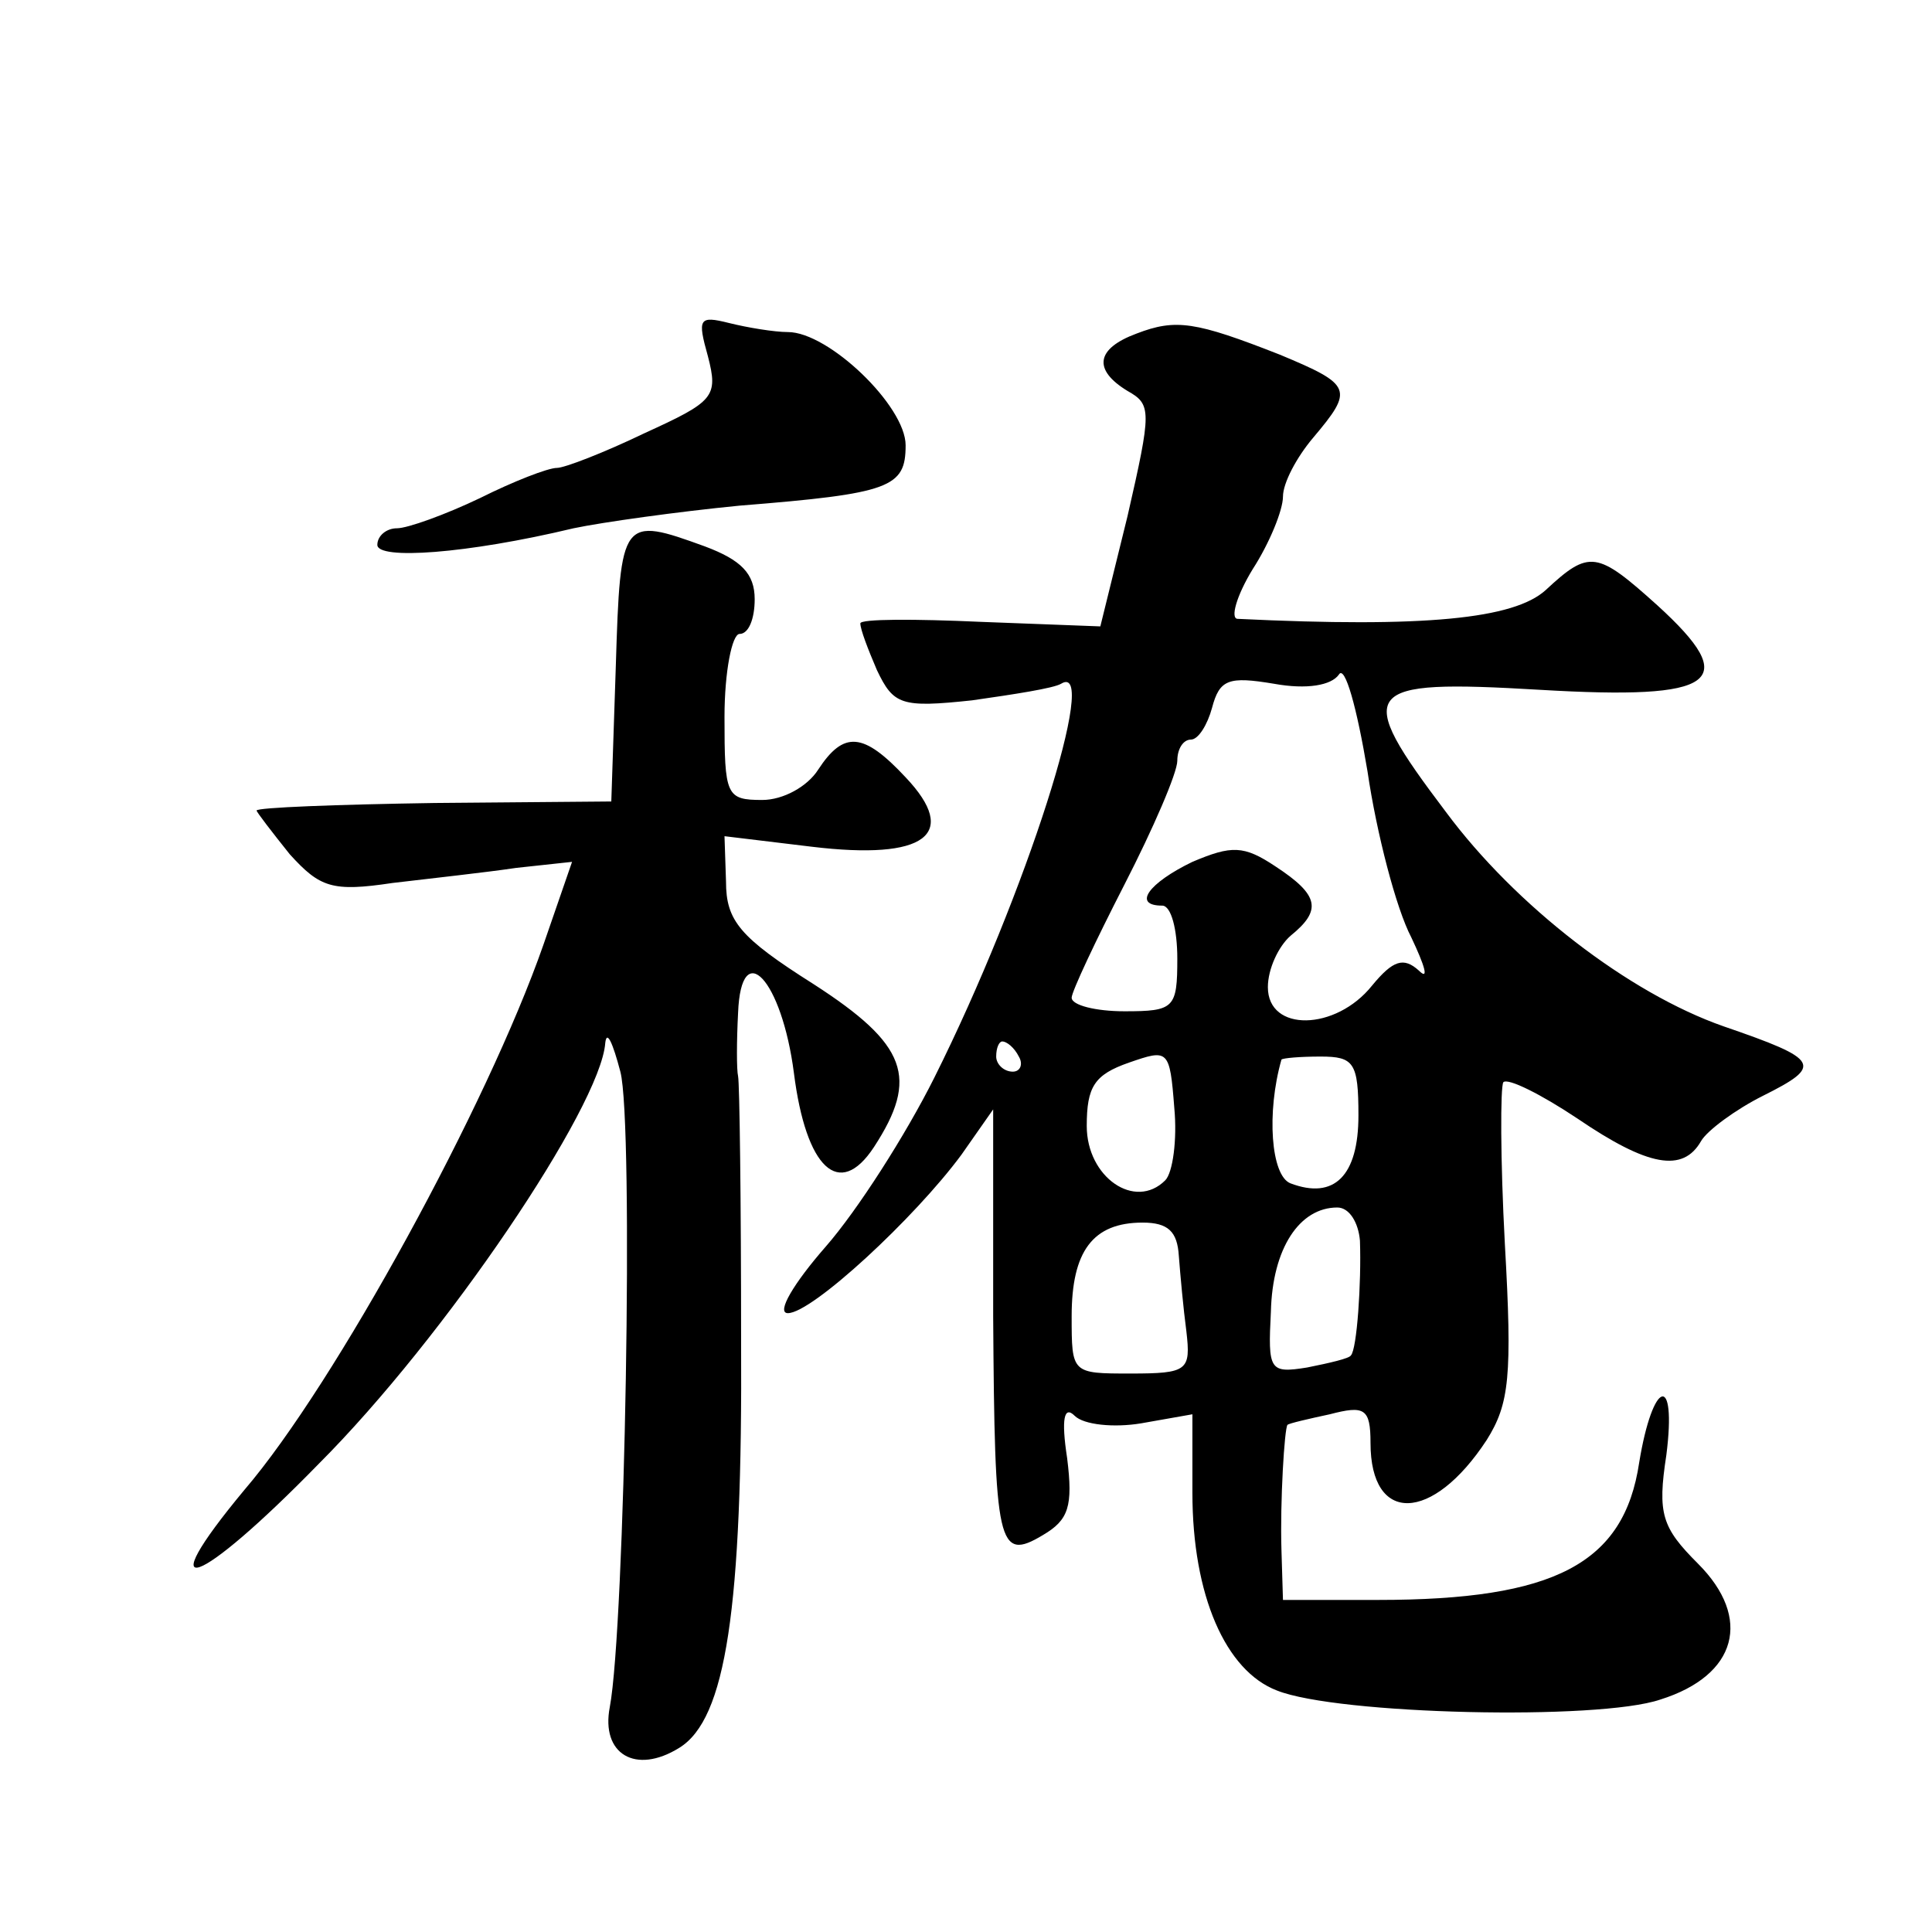 <?xml version="1.0" standalone="no"?>
<!DOCTYPE svg PUBLIC "-//W3C//DTD SVG 20010904//EN"
 "http://www.w3.org/TR/2001/REC-SVG-20010904/DTD/svg10.dtd">
<svg version="1.0" xmlns="http://www.w3.org/2000/svg"
 width="128pt" height="128pt" viewBox="0 0 128 128"
 preserveAspectRatio="xMidYMid meet">
<g transform="translate(0,128) scale(0.1,-0.1)"
fill="#0" stroke="none">
<path d="M469 1044 c7 -27 4 -30 -42 -51 -27 -13 -53 -23 -58 -23 -6 0 -29 -9 -51
-20 -23 -11 -48 -20 -55 -20 -7 0 -13 -5 -13 -11 0 -10 59 -6 130 11 19 4 69 11
110 15 100 8 110 12 110 40 0 26 -51 75 -78 75 -9 0 -27 3 -39 6 -20 5 -21 3 -14
-22z M753 1059 c-27 -10 -29 -24 -6 -38 16 -9 16 -13 0 -83 l-18 -73 -79 3 c-44
2 -80 2 -80 -1 0 -4 5 -17 11 -31 11 -23 16 -25 63 -20 28 4 54 8 59 11 26 16 -23
-139 -84 -261 -19 -38 -51 -88 -72 -112 -21 -24 -33 -44 -25 -44 16 0 84 63 115
105 l21 30 0 -137 c1 -152 3 -163 33 -145 17 10 20 19 16 51 -4 26 -2 35 5 28 6
-6 26 -8 44 -5 l34 6 0 -52 c0 -68 22 -118 56 -131 40 -16 213 -20 254 -6 51 16
61 54 25 90 -24 24 -27 33 -21 72 7 55 -9 50 -18 -5 -10 -67 -56 -91 -173 -91 l-63
0 -1 33 c-1 32 2 81 4 83 1 1 14 4 28 7 23 6 27 4 27 -19 0 -54 41 -53 77 2 15
24 17 42 12 130 -3 56 -3 104 -1 107 3 3 25 -8 49 -24 47 -32 70 -36 82 -15 4 7
23 21 41 30 40 20 38 24 -26 46 -63 22 -138 80 -184 142 -62 82 -57 88 62 81 118
-7 134 5 78 56 -40 36 -45 37 -74 10 -21 -19 -80 -25 -204 -19 -5 0 -1 15 10 33
11 17 20 39 20 48 0 9 9 26 20 39 27 32 26 35 -22 55 -56 22 -69 24 -95 14z m182
-400 c9 -19 12 -29 5 -22 -10 9 -17 7 -31 -10 -24 -30 -69 -31 -69 -1 0 12 7 27
15 34 21 17 19 27 -10 46 -21 14 -29 14 -55 3 -29 -14 -40 -29 -20 -29 6 0 10 -16
10 -35 0 -33 -2 -35 -35 -35 -19 0 -35 4 -35 9 0 4 16 38 35 75 19 37 35 74 35
82 0 8 4 14 9 14 5 0 11 10 14 21 5 19 11 21 41 16 22 -4 38 -1 43 6 4 7 12 -22
19 -64 6 -41 19 -91 29 -110z m-260 -79 c3 -5 1 -10 -4 -10 -6 0 -11 5 -11 10 0
6 2 10 4 10 3 0 8 -4 11 -10z m97 -82 c-20 -20 -52 2 -52 36 0 26 5 34 28 42 26
9 27 9 30 -30 2 -21 -1 -43 -6 -48z m128 43 c0 -40 -16 -56 -45 -45 -13 5 -16 47
-6 82 1 1 12 2 26 2 22 0 25 -4 25 -39z m1 -83 c1 -28 -2 -72 -6 -76 -1 -2 -14
-5 -29 -8 -25 -4 -26 -2 -24 37 1 42 19 69 44 69 8 0 14 -10 15 -22z m-120 -10
c1 -13 3 -35 5 -50 3 -26 1 -28 -37 -28 -39 0 -39 0 -39 38 0 43 14 62 47 62 17
0 23 -6 24 -22z M408 839 l-3 -90 -117 -1 c-65 -1 -118 -3 -118 -5 0 -1 10 -14
22 -29 20 -22 28 -25 68 -19 25 3 62 7 82 10 l37 4 -19 -55 c-37 -106 -138 -291
-198 -361 -64 -77 -31 -65 49 17 84 84 187 237 190 279 1 9 5 0 10 -19 9 -34 3
-368 -7 -421 -6 -31 17 -45 46 -27 31 19 42 92 41 270 0 92 -1 170 -2 175 -1 4
-1 23 0 42 2 51 29 22 37 -40 8 -63 30 -84 53 -49 30 46 22 68 -40 108 -49 31 -58
42 -58 68 l-1 30 58 -7 c75 -9 98 8 62 46 -28 30 -41 31 -58 5 -7 -11 -23 -20 -37
-20 -24 0 -25 3 -25 55 0 30 5 55 10 55 6 0 10 10 10 23 0 17 -9 26 -33 35 -55
20 -56 19 -59 -79z"/>
</g>
</svg>

